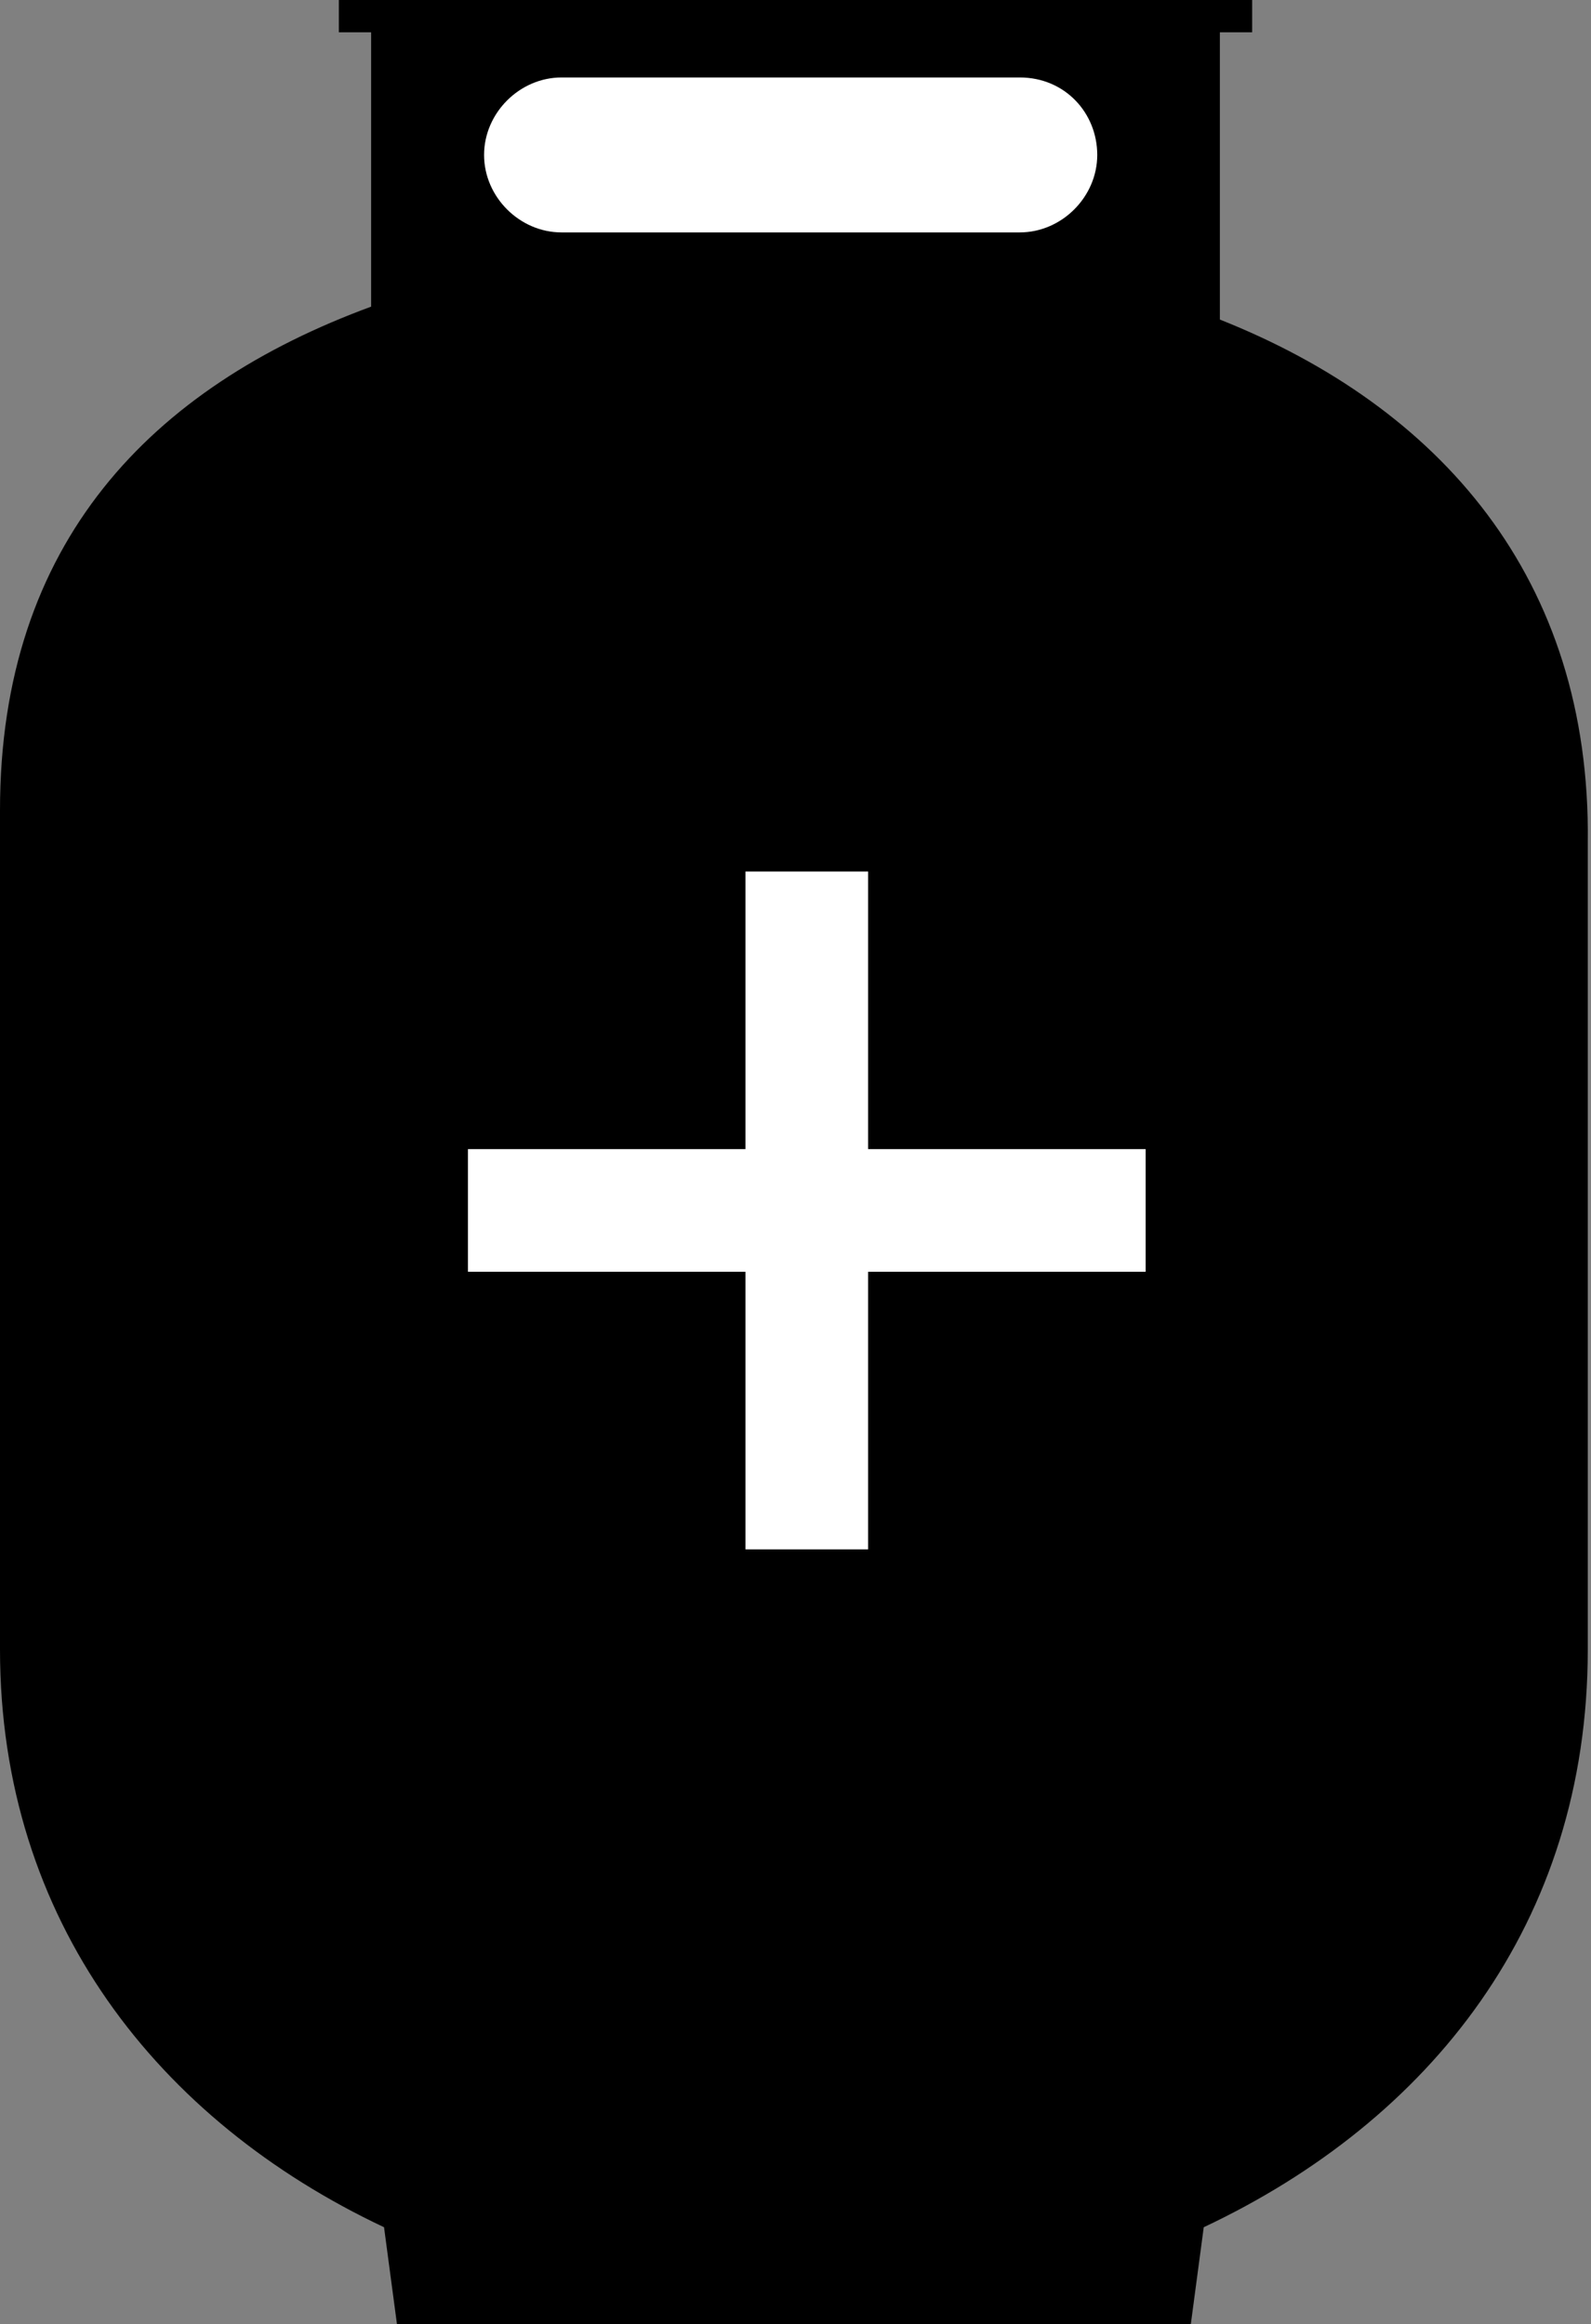 <?xml version="1.0" encoding="utf-8"?>
<!-- Generator: Adobe Illustrator 23.1.0, SVG Export Plug-In . SVG Version: 6.00 Build 0)  -->
<svg version="1.1" id="Layer_1" xmlns="http://www.w3.org/2000/svg" xmlns:xlink="http://www.w3.org/1999/xlink" x="0px" y="0px"
	 width="49.3px" height="72px" viewBox="0 0 49.3 72" enable-background="new 0 0 49.3 72" xml:space="preserve">
<rect x="0" y="0" width="49.3" height="72" fill="#808080" stroke="none"/>
<g>
	<path d="M37.8,9.9V1h1V0H10.5v1h1v8.5C4.7,12,0,16.8,0,25.1v26C0,59.5,4.9,65.7,11.9,69l0.4,3h24.6l0.4-3c7-3.3,11.9-9.4,11.9-17.9
		v-25C49.3,17.9,44.6,12.6,37.8,9.9"/>
	<path fill="#FFFFFF" d="M17.4,7.2c-1.3,0-2.4-1.1-2.4-2.4c0-1.3,1.1-2.4,2.4-2.4h14.2C33,2.4,34,3.5,34,4.8c0,1.3-1.1,2.4-2.4,2.4
		H17.4z"/>
	<polygon fill="#FFFFFF" points="35.5,35.6 26.9,35.6 26.9,27 23.1,27 23.1,35.6 14.5,35.6 14.5,39.4 23.1,39.4 23.1,48 26.9,48 
		26.9,39.4 35.5,39.4 	"/>
</g>
</svg>
